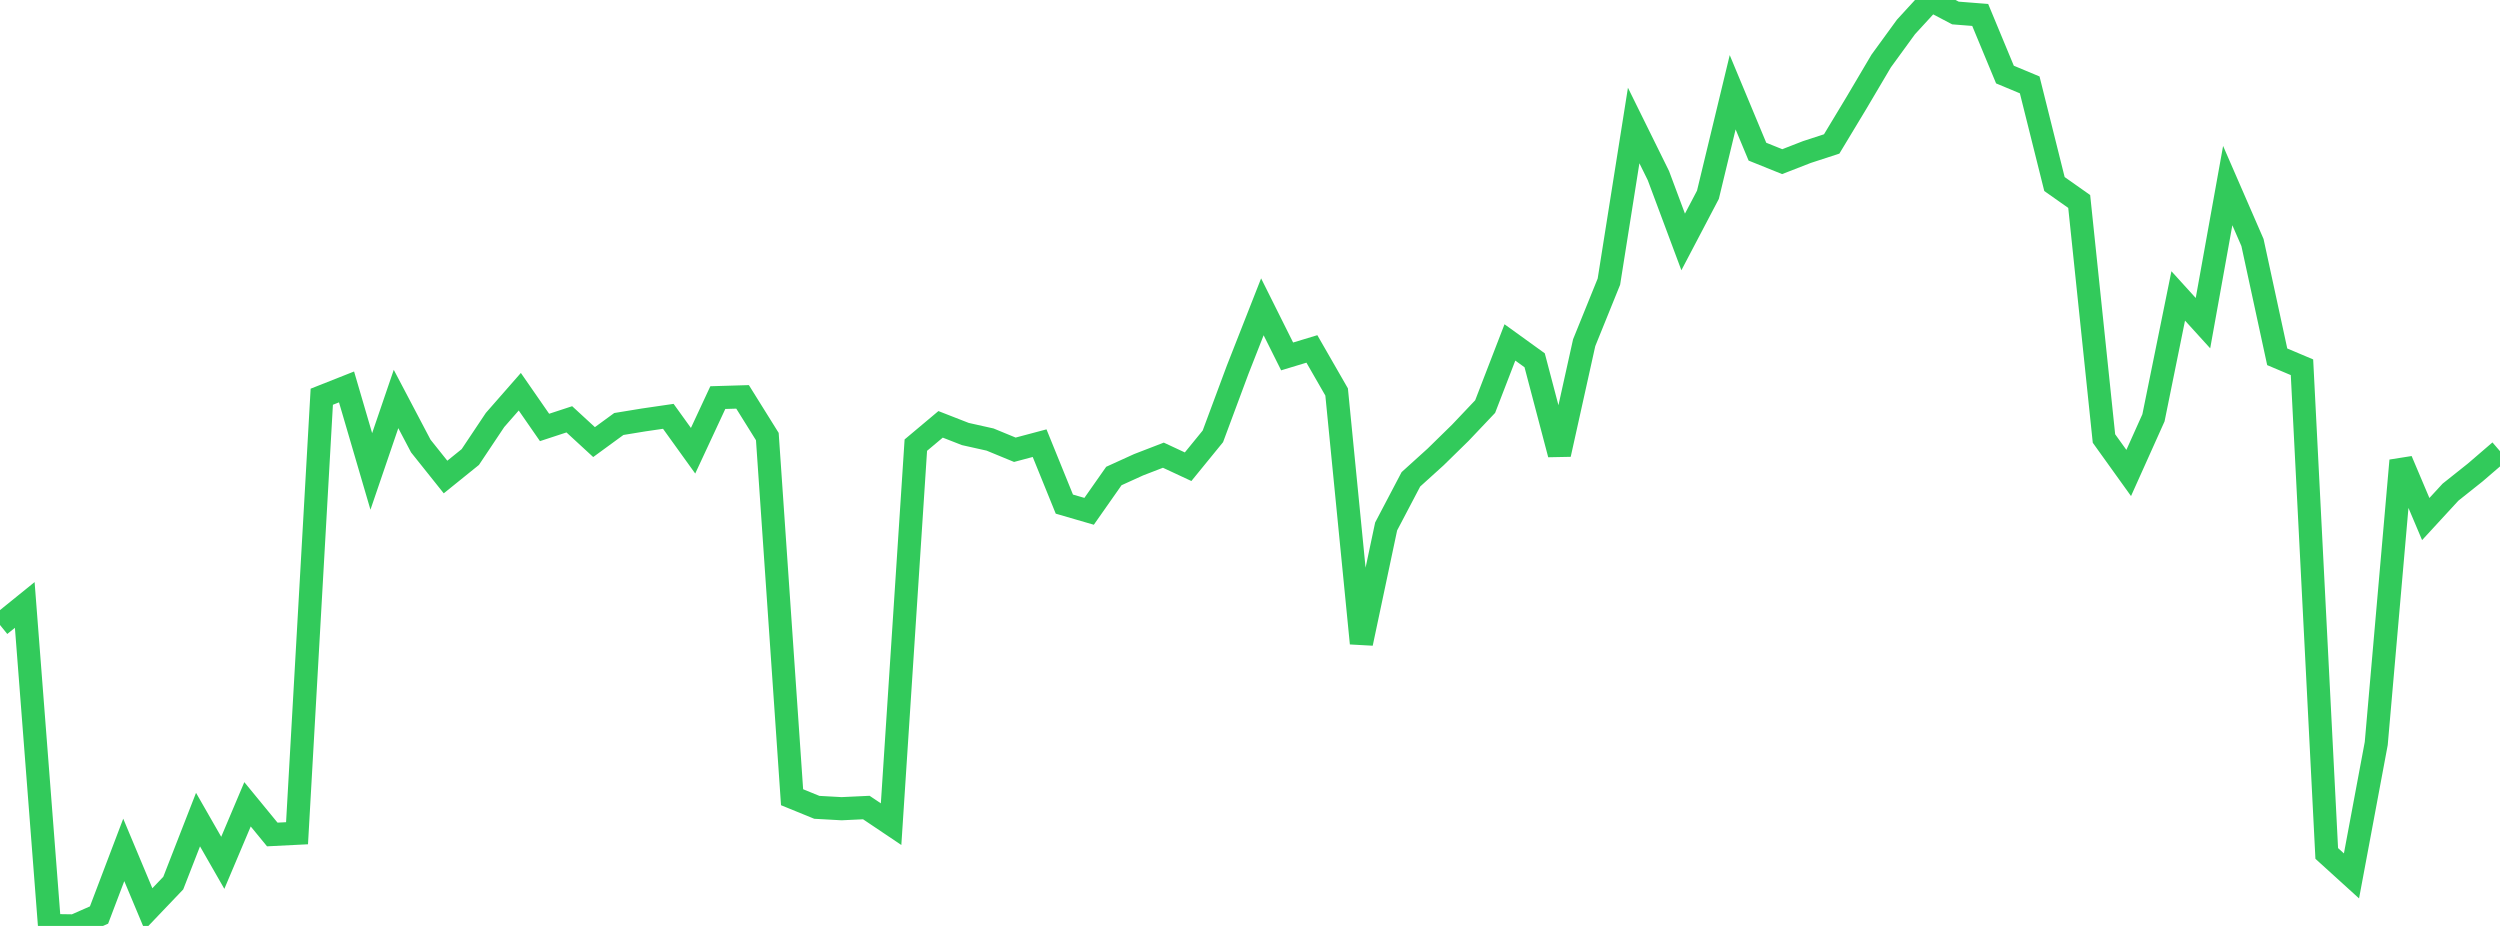 <?xml version="1.0" standalone="no"?>
<!DOCTYPE svg PUBLIC "-//W3C//DTD SVG 1.1//EN" "http://www.w3.org/Graphics/SVG/1.1/DTD/svg11.dtd">

<svg width="135" height="50" viewBox="0 0 135 50" preserveAspectRatio="none" 
  xmlns="http://www.w3.org/2000/svg"
  xmlns:xlink="http://www.w3.org/1999/xlink">


<polyline points="0.0, 33.749 1.337, 32.667 2.673, 49.98 4.01, 50.0 5.347, 49.412 6.683, 45.895 8.02, 49.087 9.356, 47.687 10.693, 44.258 12.03, 46.593 13.366, 43.432 14.703, 45.062 16.04, 44.995 17.376, 21.423 18.713, 20.894 20.05, 25.457 21.386, 21.545 22.723, 24.086 24.059, 25.759 25.396, 24.68 26.733, 22.678 28.069, 21.153 29.406, 23.082 30.743, 22.643 32.079, 23.873 33.416, 22.896 34.752, 22.677 36.089, 22.482 37.426, 24.34 38.762, 21.471 40.099, 21.431 41.436, 23.575 42.772, 43.05 44.109, 43.596 45.446, 43.67 46.782, 43.607 48.119, 44.505 49.455, 24.037 50.792, 22.915 52.129, 23.437 53.465, 23.736 54.802, 24.287 56.139, 23.931 57.475, 27.222 58.812, 27.611 60.149, 25.704 61.485, 25.096 62.822, 24.58 64.158, 25.203 65.495, 23.563 66.832, 19.97 68.168, 16.568 69.505, 19.247 70.842, 18.842 72.178, 21.167 73.515, 34.739 74.851, 28.43 76.188, 25.884 77.525, 24.674 78.861, 23.366 80.198, 21.955 81.535, 18.491 82.871, 19.455 84.208, 24.533 85.545, 18.506 86.881, 15.208 88.218, 6.777 89.554, 9.484 90.891, 13.065 92.228, 10.518 93.564, 4.982 94.901, 8.19 96.238, 8.729 97.574, 8.209 98.911, 7.773 100.248, 5.555 101.584, 3.294 102.921, 1.457 104.257, 0.0 105.594, 0.702 106.931, 0.807 108.267, 4.026 109.604, 4.584 110.941, 9.938 112.277, 10.879 113.614, 23.679 114.95, 25.541 116.287, 22.563 117.624, 15.98 118.96, 17.45 120.297, 10.022 121.634, 13.096 122.97, 19.267 124.307, 19.832 125.644, 46.086 126.98, 47.299 128.317, 40.149 129.653, 24.87 130.99, 28.029 132.327, 26.577 133.663, 25.514 135.0, 24.364" fill="none" stroke="#32ca5b" stroke-width="1.25"/>

</svg>